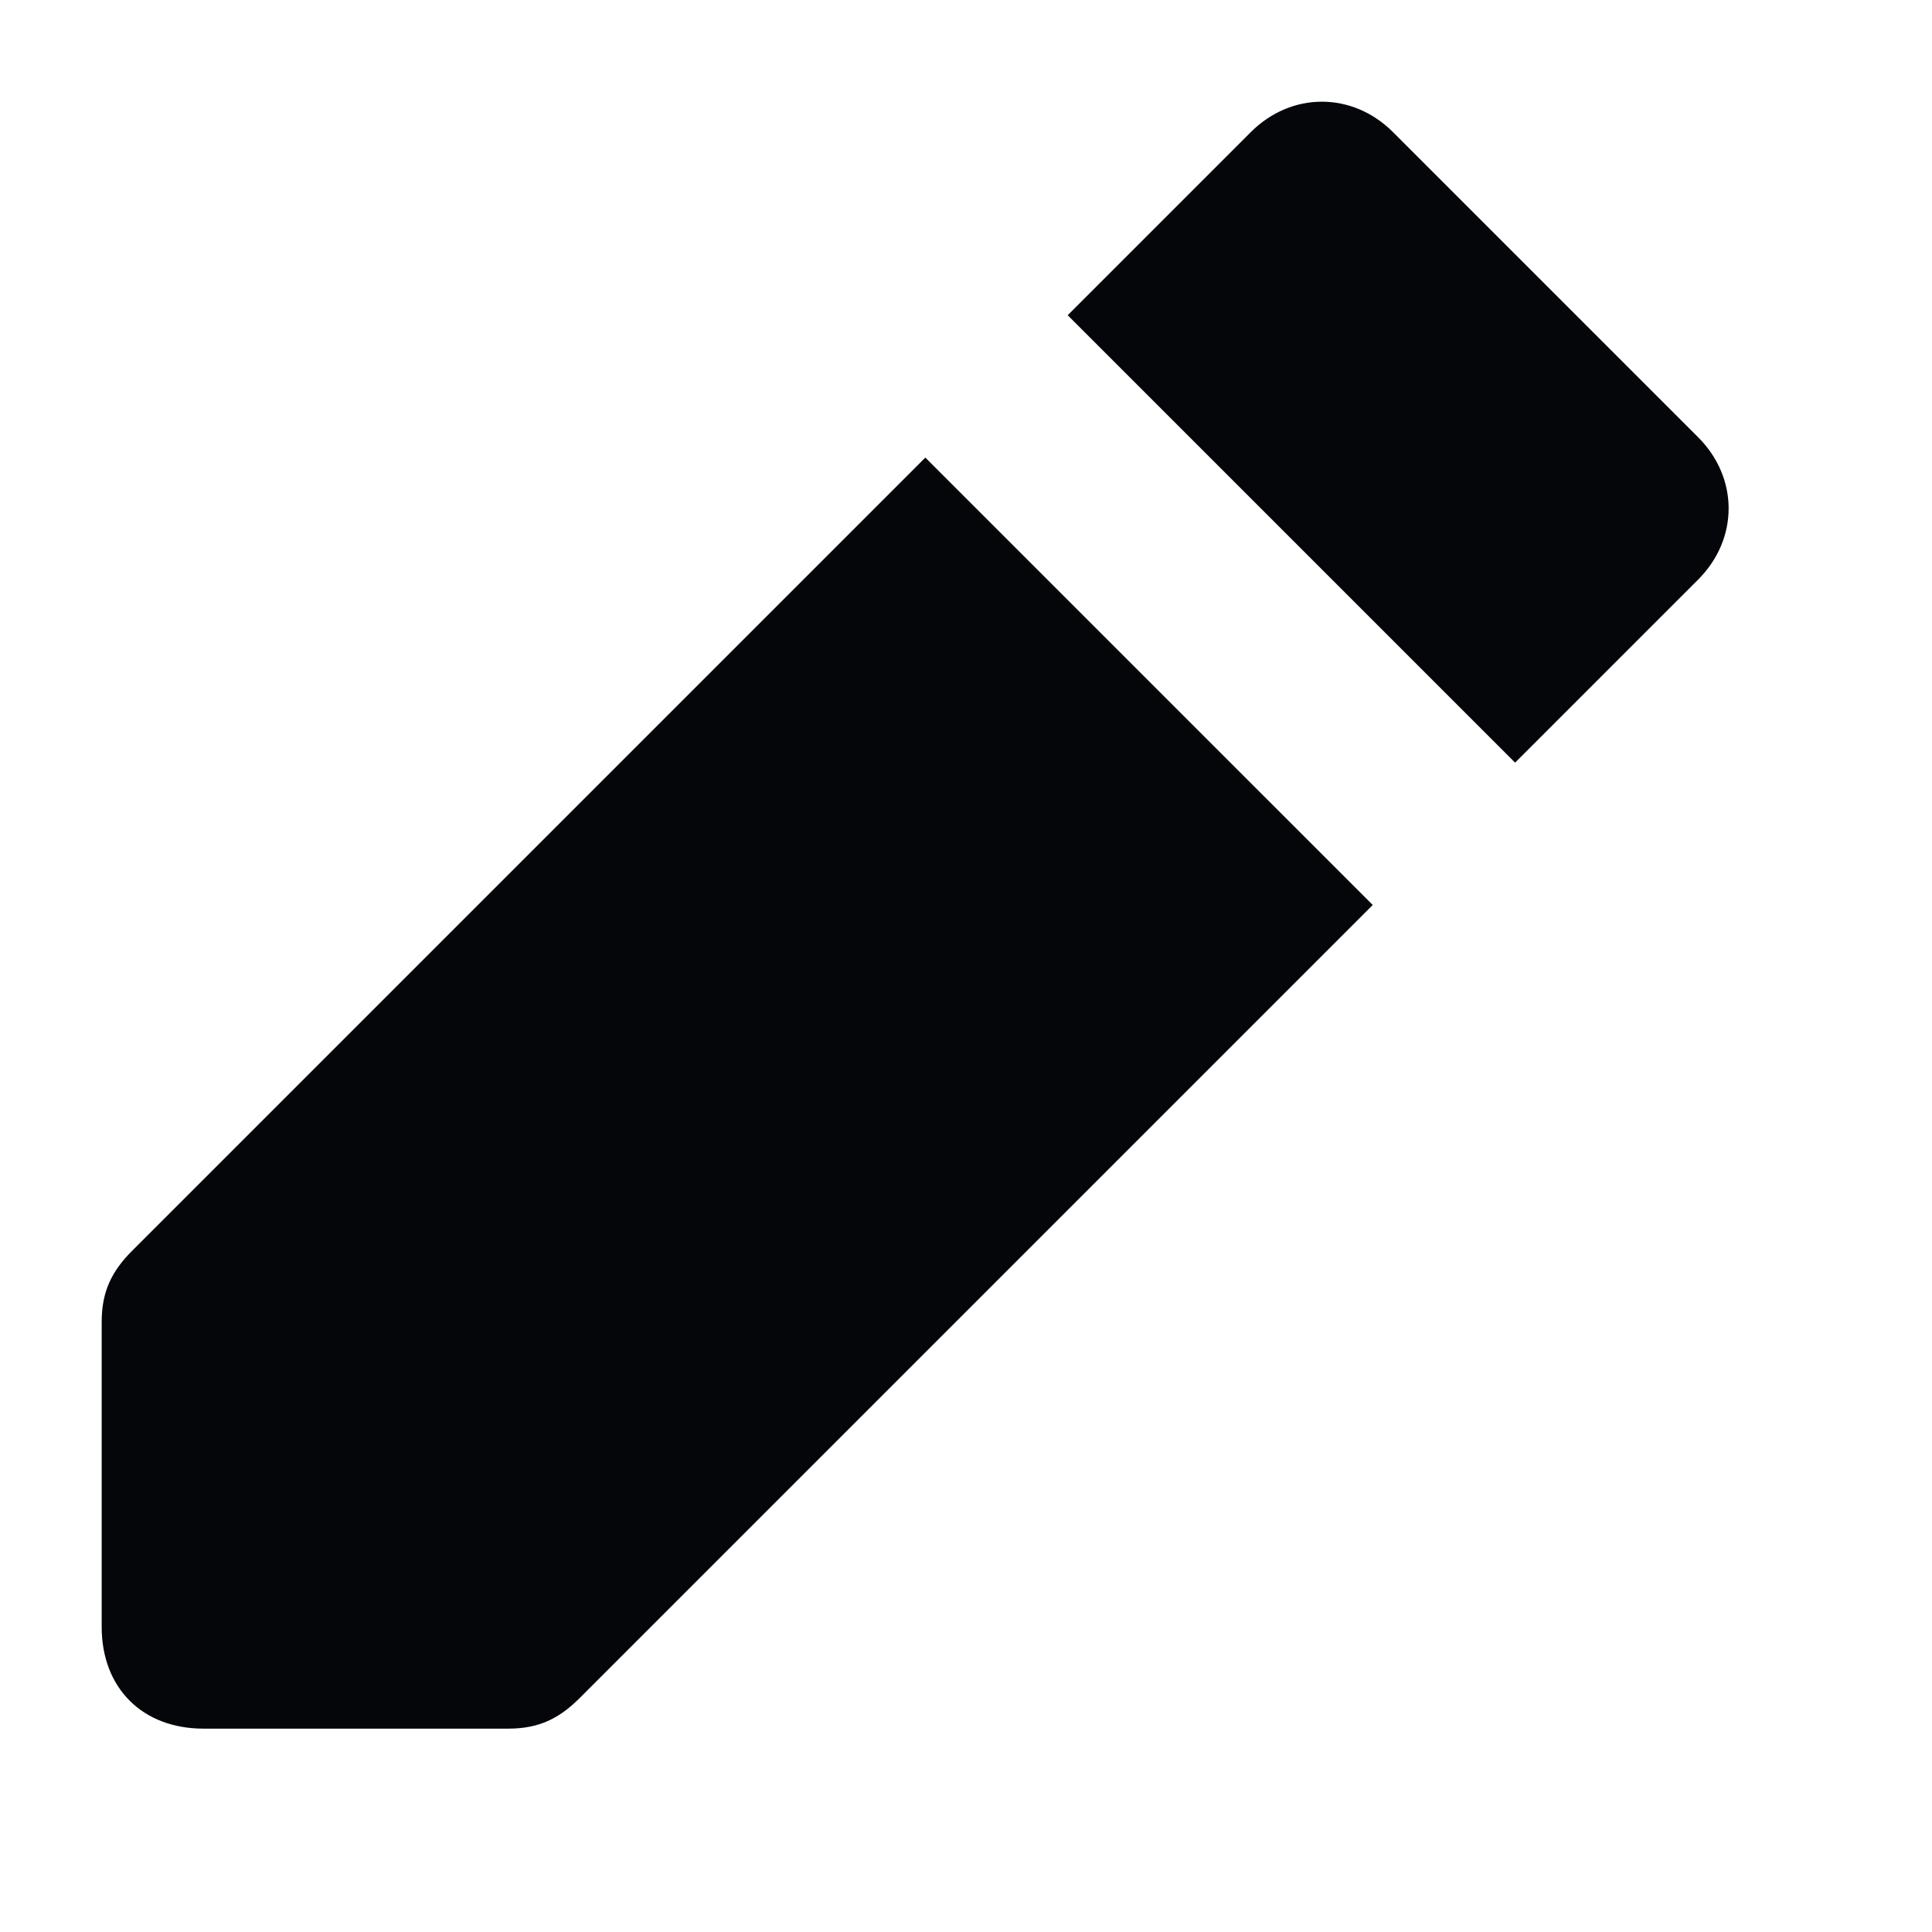 <svg width="19" height="19" viewBox="0 0 19 19" fill="none" xmlns="http://www.w3.org/2000/svg">
<g clip-path="url(#clip0_4048_7347)">
<path d="M9.1 4.5L1.3 12.3C1.1 12.5 1 12.7 1 13V16C1 16.6 1.4 17 2 17H5C5.3 17 5.5 16.9 5.7 16.7L13.5 8.9L9.1 4.5Z" fill="#05060A"/>
<path d="M16.7 4.3L13.7 1.3C13.3 0.9 12.7 0.9 12.3 1.3L10.5 3.1L14.9 7.5L16.7 5.7C17.1 5.3 17.1 4.7 16.7 4.3Z" fill="#05060A"/>
</g>
<defs>
<clipPath id="clip0_4048_7347">
<rect width="16" height="16" fill="white" transform="translate(1 1)"/>
</clipPath>
</defs>
</svg>
